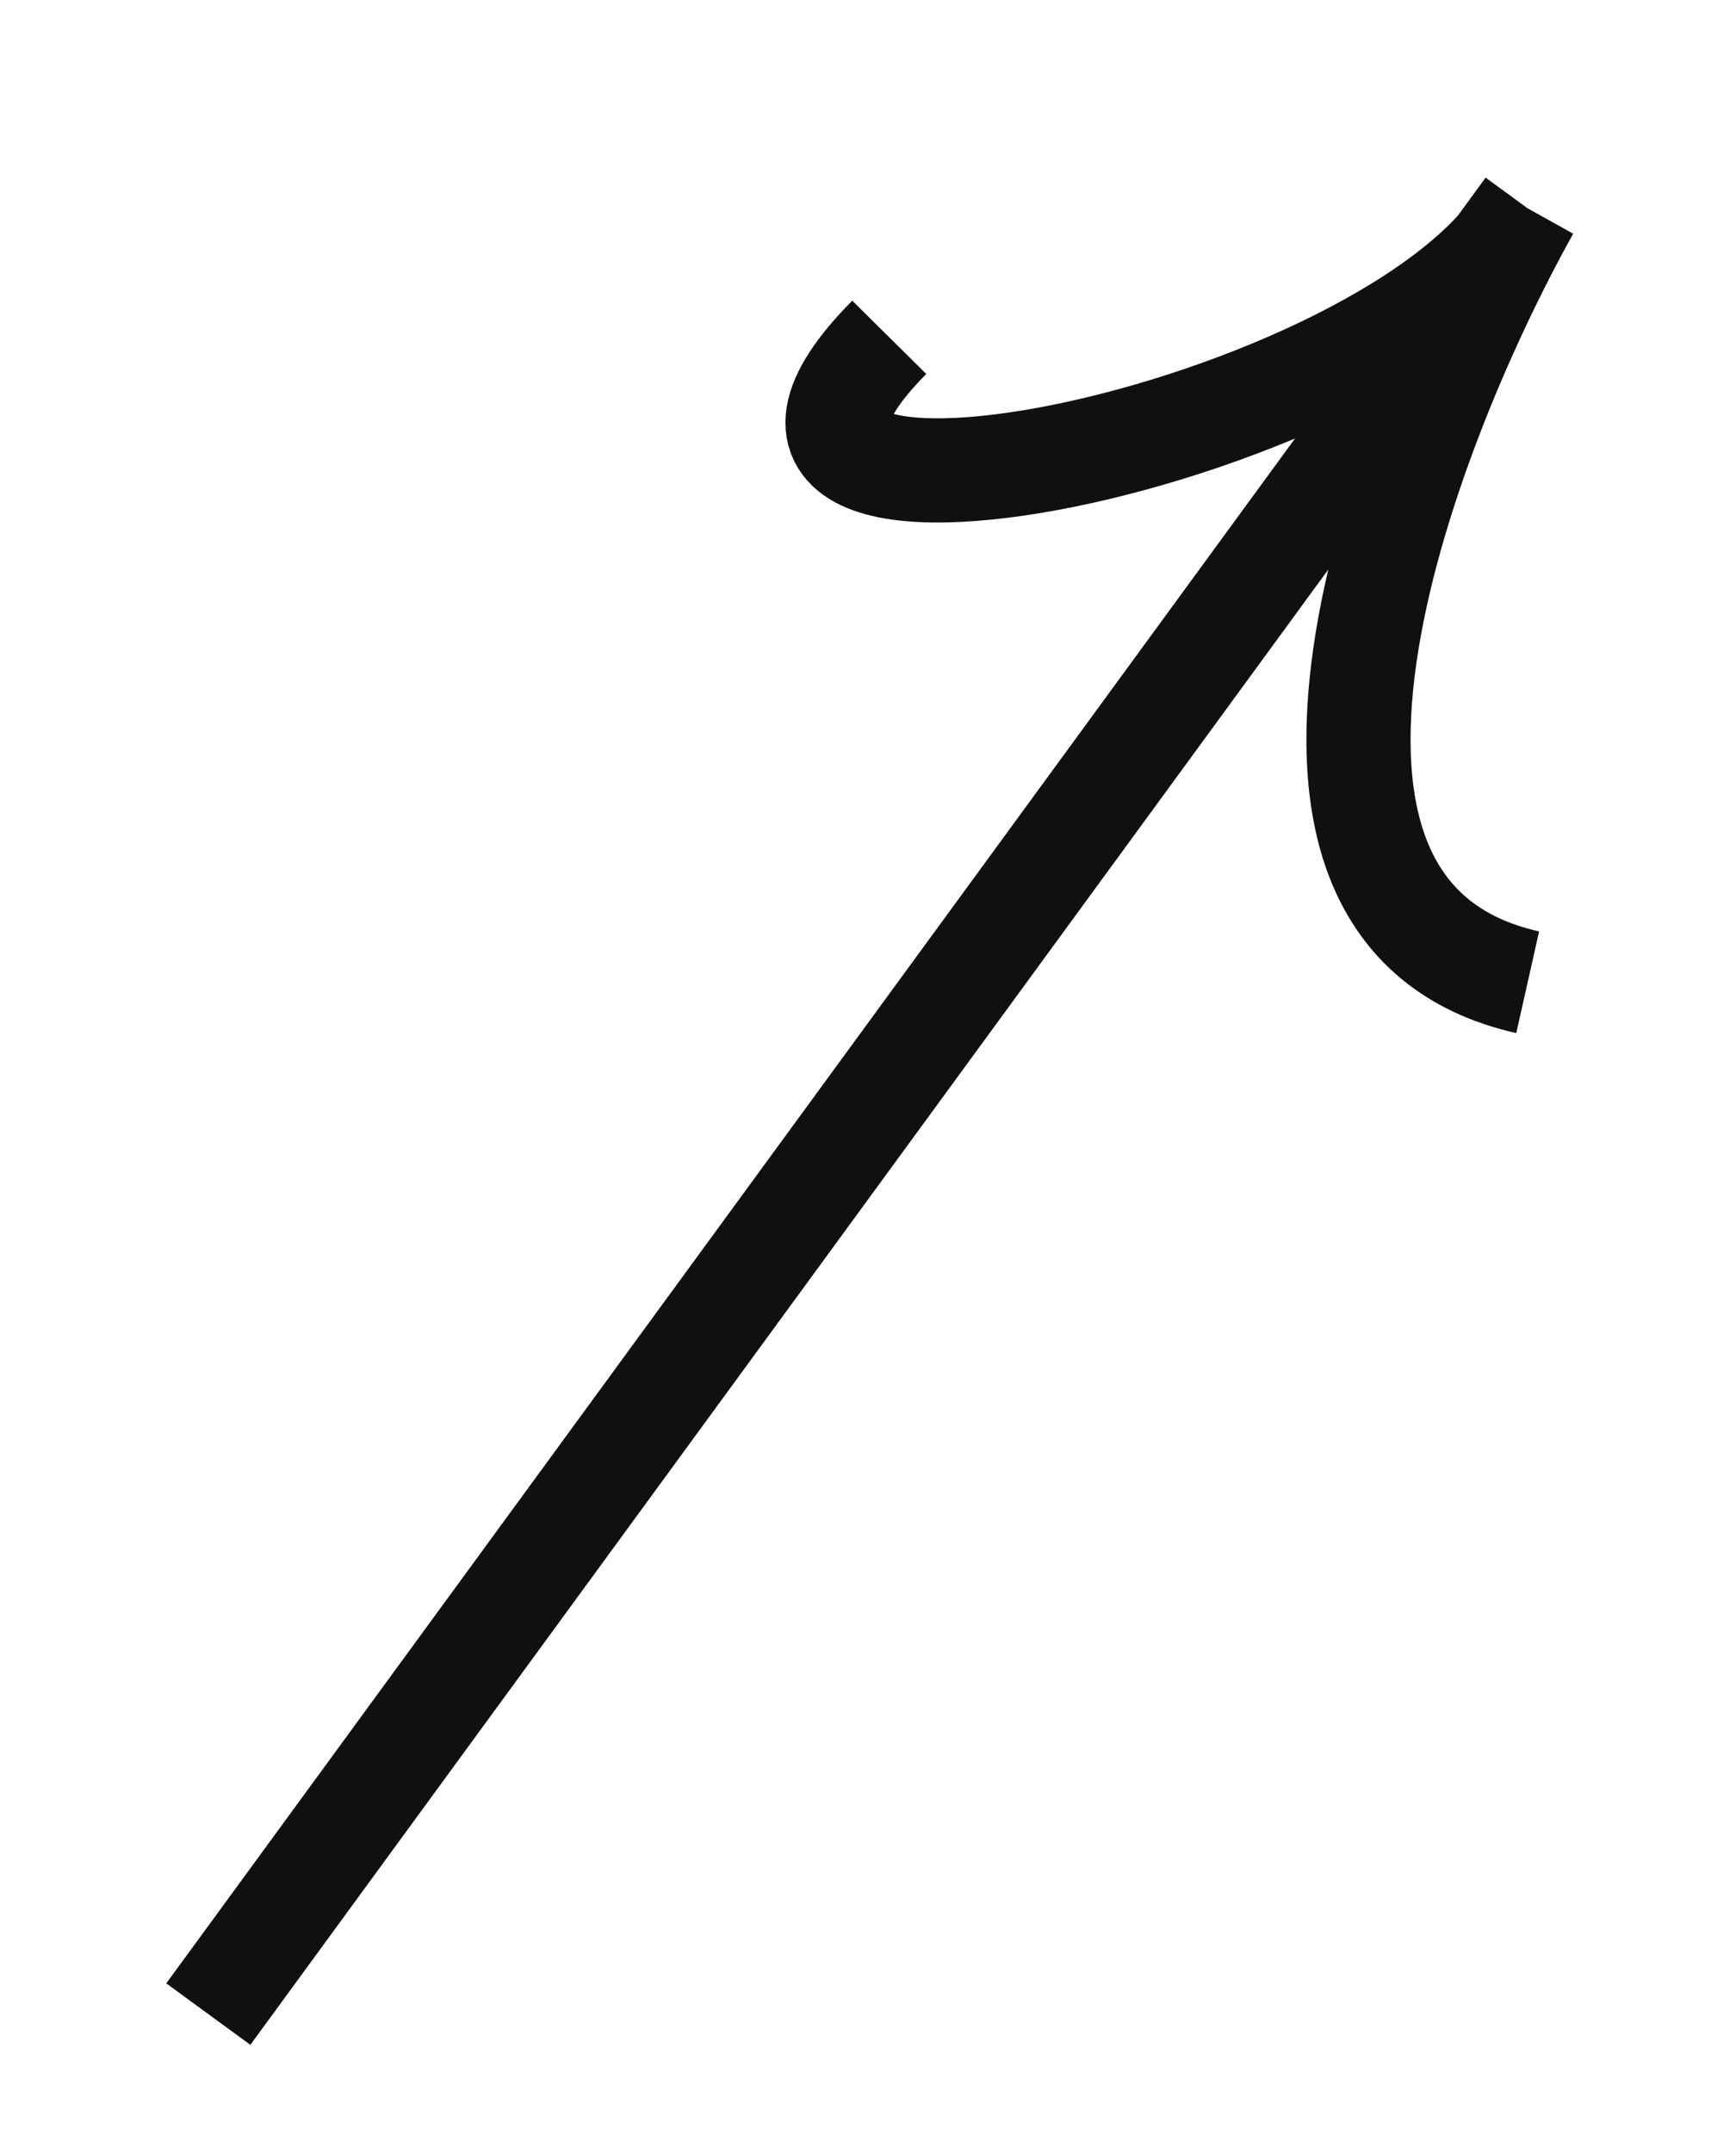 <?xml version="1.0" encoding="UTF-8"?> <svg xmlns="http://www.w3.org/2000/svg" width="25" height="31" viewBox="0 0 25 31" fill="none"> <path d="M3 29L22 3M22 3C20.161 6.302 17.587 13.152 22 14.143M22 3C20.161 6.302 9.129 8.571 12.806 4.857" stroke="#101010" stroke-width="1.5"></path> </svg> 